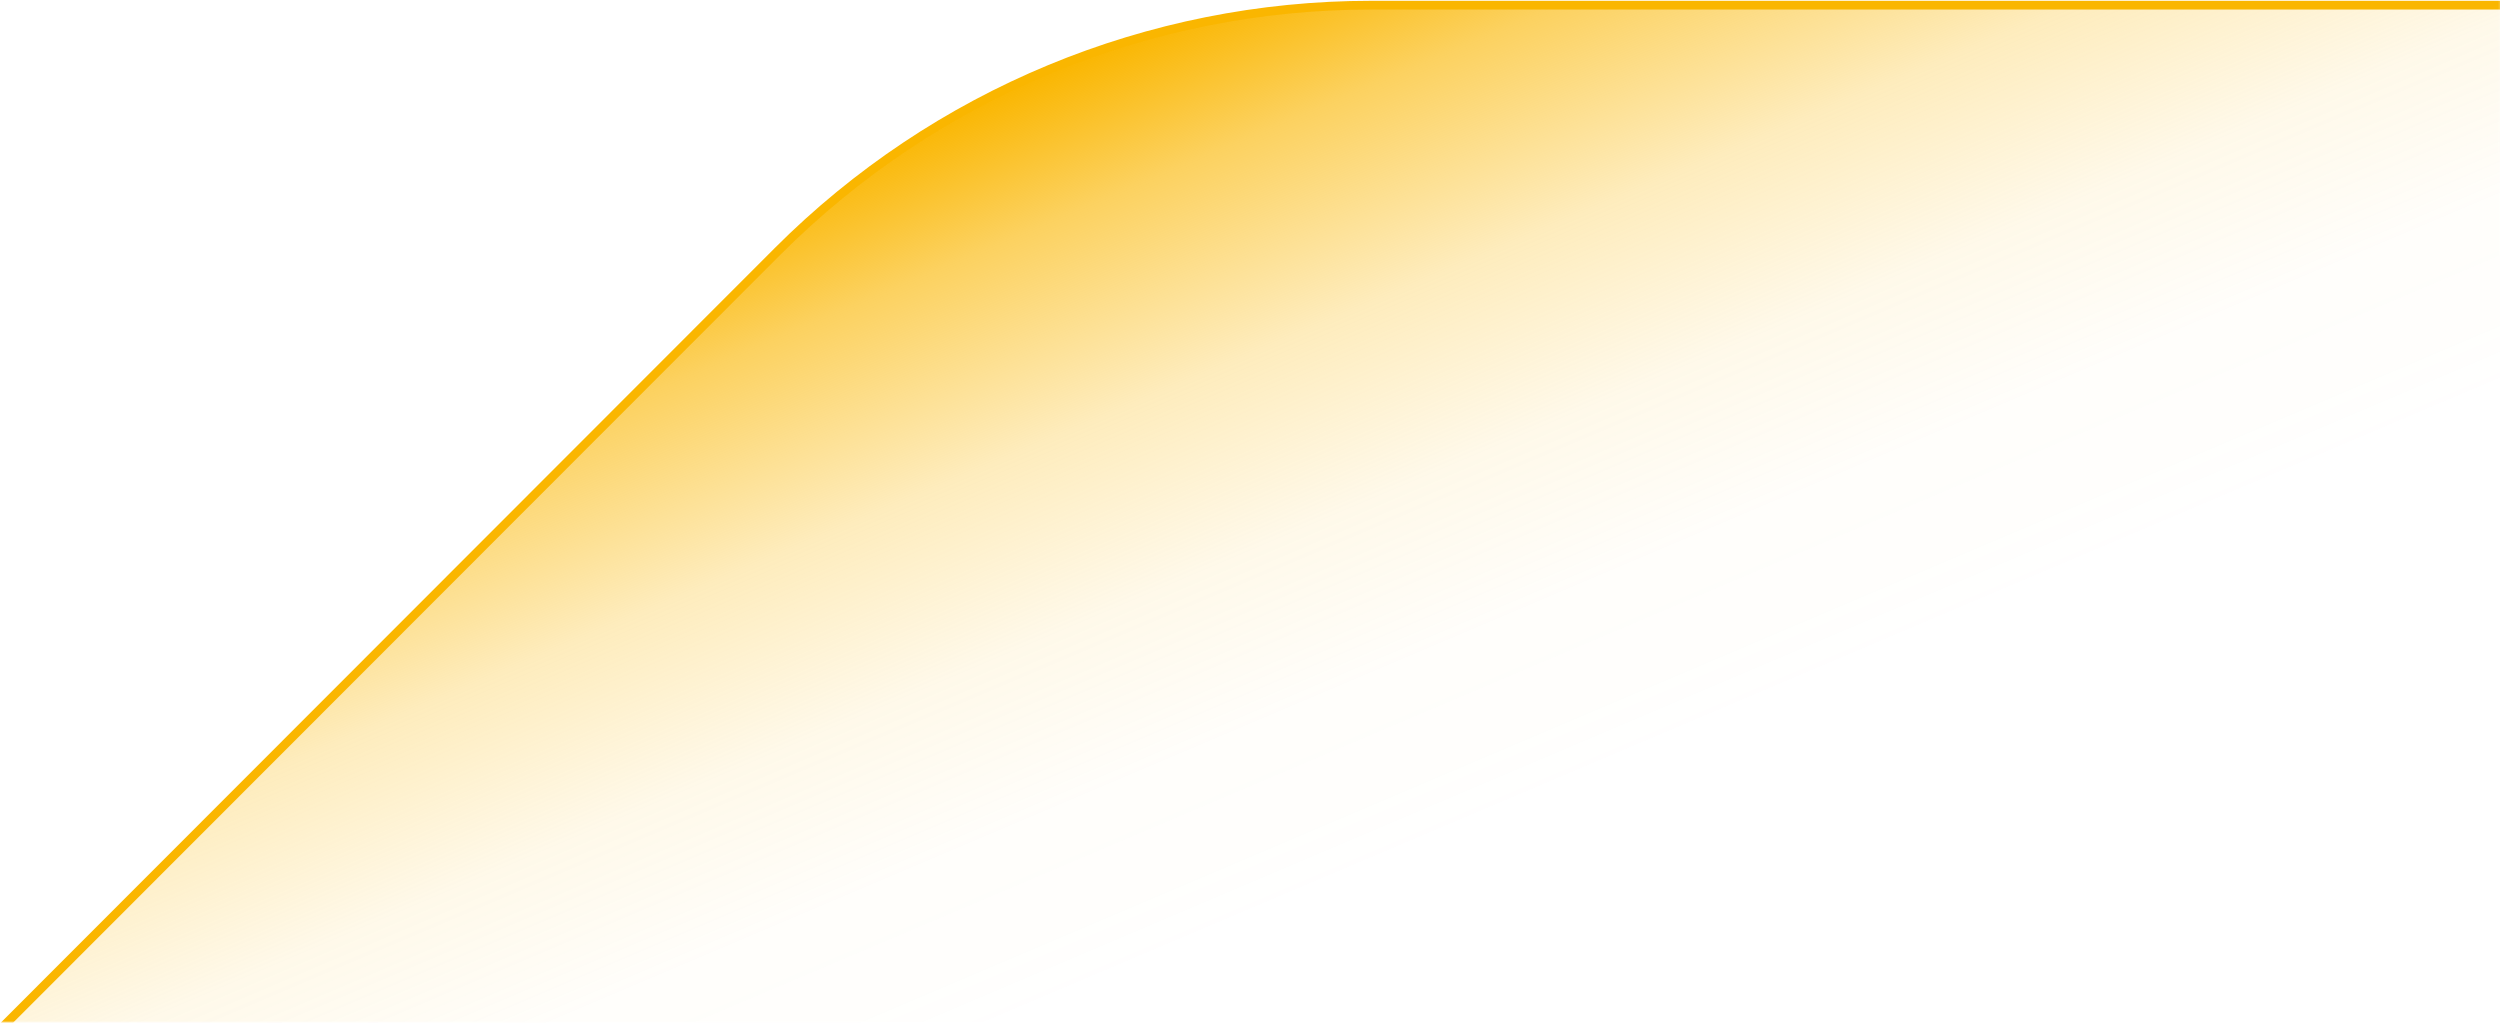 <svg xmlns="http://www.w3.org/2000/svg" width="572" height="234" viewBox="0 0 572 234" fill="none"><g clip-path="url(#clip0_9_1941)"><mask id="mask0_9_1941" style="mask-type:luminance" maskUnits="userSpaceOnUse" x="-27" y="-164" width="600" height="398"><path d="M572.62 -163.957H-26.154V233.991H572.62V-163.957Z" fill="white"></path></mask><g mask="url(#mask0_9_1941)"><path d="M-70.218 305.851L178.002 57.429C213.984 21.418 262.789 1.184 313.677 1.184H731.399V305.851H-70.209H-70.218Z" fill="url(#paint0_linear_9_1941)" stroke="#FAB600" stroke-width="2" stroke-miterlimit="10"></path></g></g><defs><linearGradient id="paint0_linear_9_1941" x1="267.305" y1="4.308" x2="446.777" y2="426.769" gradientUnits="userSpaceOnUse"><stop stop-color="#FAB600"></stop><stop offset="0.07" stop-color="#FAB600" stop-opacity="0.624"></stop><stop offset="0.17" stop-color="#FAB600" stop-opacity="0.26"></stop><stop offset="0.26" stop-color="#FAB600" stop-opacity="0.084"></stop><stop offset="0.34" stop-color="#FAB600" stop-opacity="0.017"></stop><stop offset="0.4" stop-color="#FAB600" stop-opacity="0.01"></stop><stop offset="0.43" stop-color="#FAB600" stop-opacity="0"></stop></linearGradient><clipPath id="clip0_9_1941"><rect width="572" height="234" fill="white"></rect></clipPath></defs></svg>